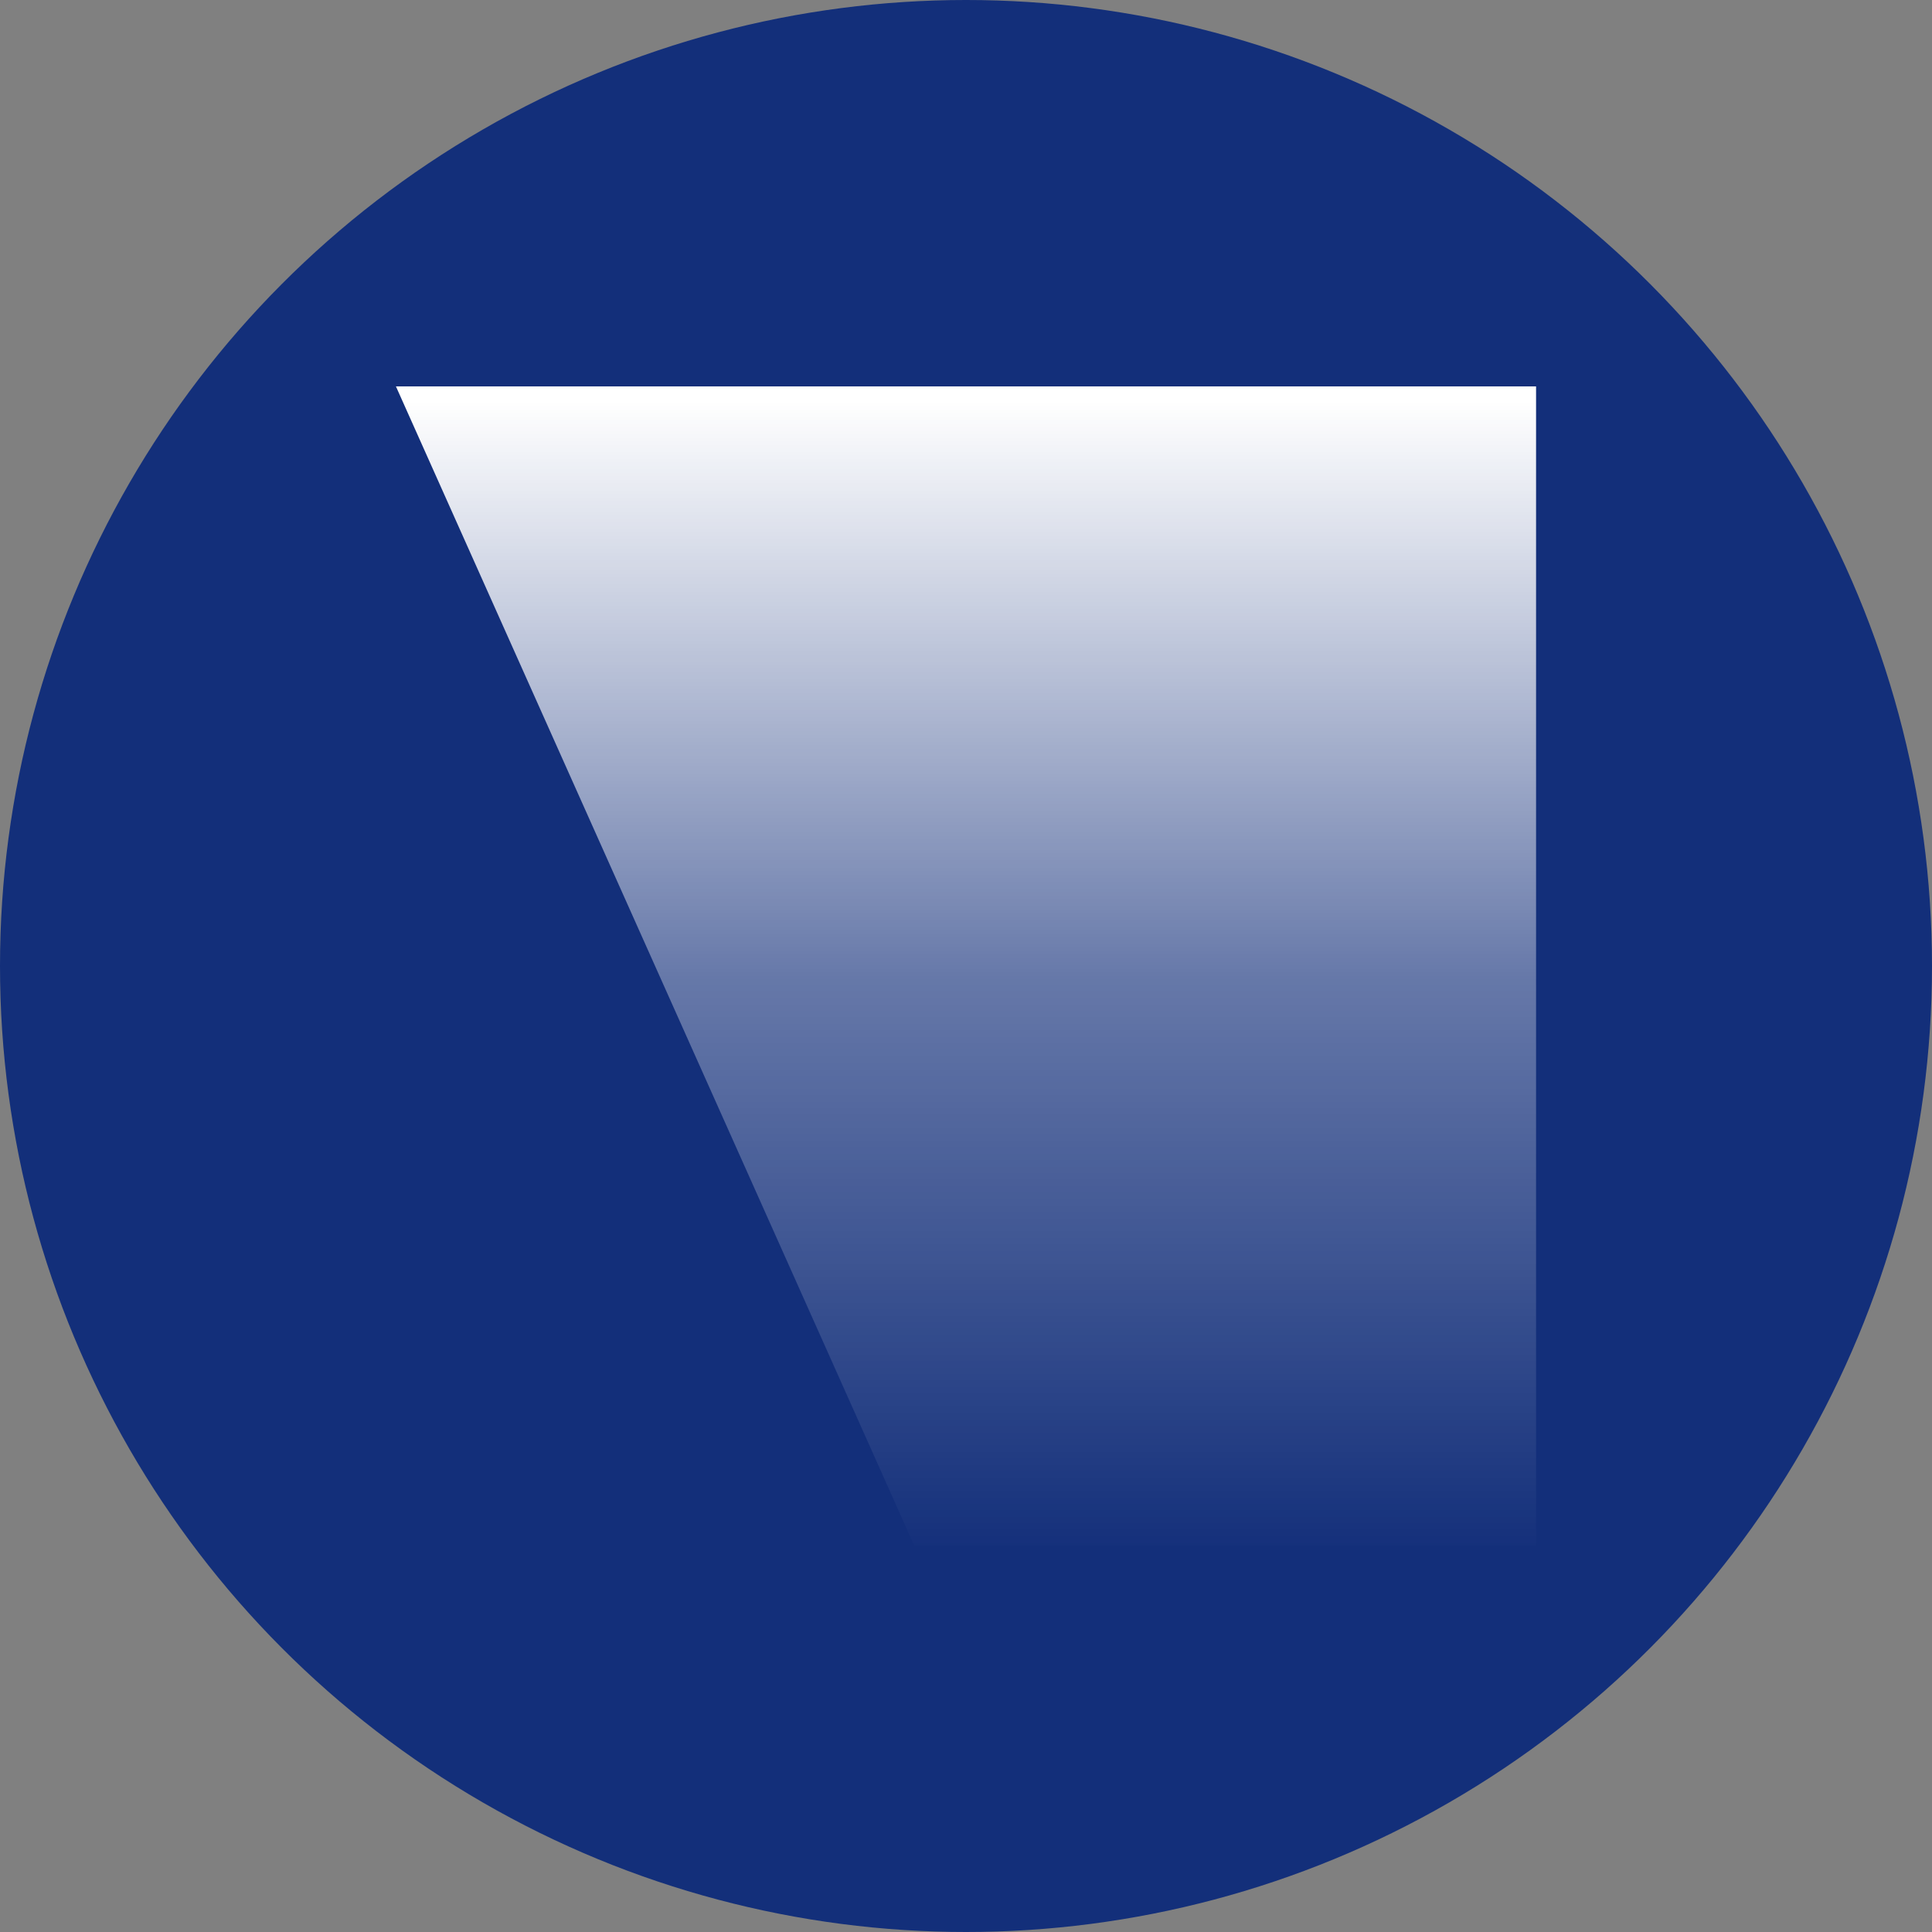 <?xml version='1.0' encoding='utf-8'?>
<svg xmlns="http://www.w3.org/2000/svg" id="Layer_1" data-name="Layer 1" viewBox="0 0 300 300" width="300" height="300"><rect x="0" y="0" width="300" height="300" fill="#808080" stroke="none"/><defs><linearGradient id="linear-gradient" x1="7291.82" y1="-731.69" x2="7291.82" y2="-734.09" gradientTransform="matrix(73.67, 0, 0, -74.9, -537031.25, -54741.27)" gradientUnits="userSpaceOnUse"><stop offset="0" stop-color="#fff" /><stop offset="0.5" stop-color="#fff" stop-opacity="0.35" /><stop offset="1" stop-color="#fff" stop-opacity="0" /></linearGradient><clipPath id="bz_circular_clip"><circle cx="150.0" cy="150.0" r="150.0" /></clipPath></defs><g clip-path="url(#bz_circular_clip)"><rect x="-0.5" y="-0.5" width="301" height="301" fill="#132f7a" /><polygon id="Block" points="238.52 240 238.52 60 61.48 60 141.96 240 238.52 240" fill-rule="evenodd" fill="url(#linear-gradient)" /></g></svg>